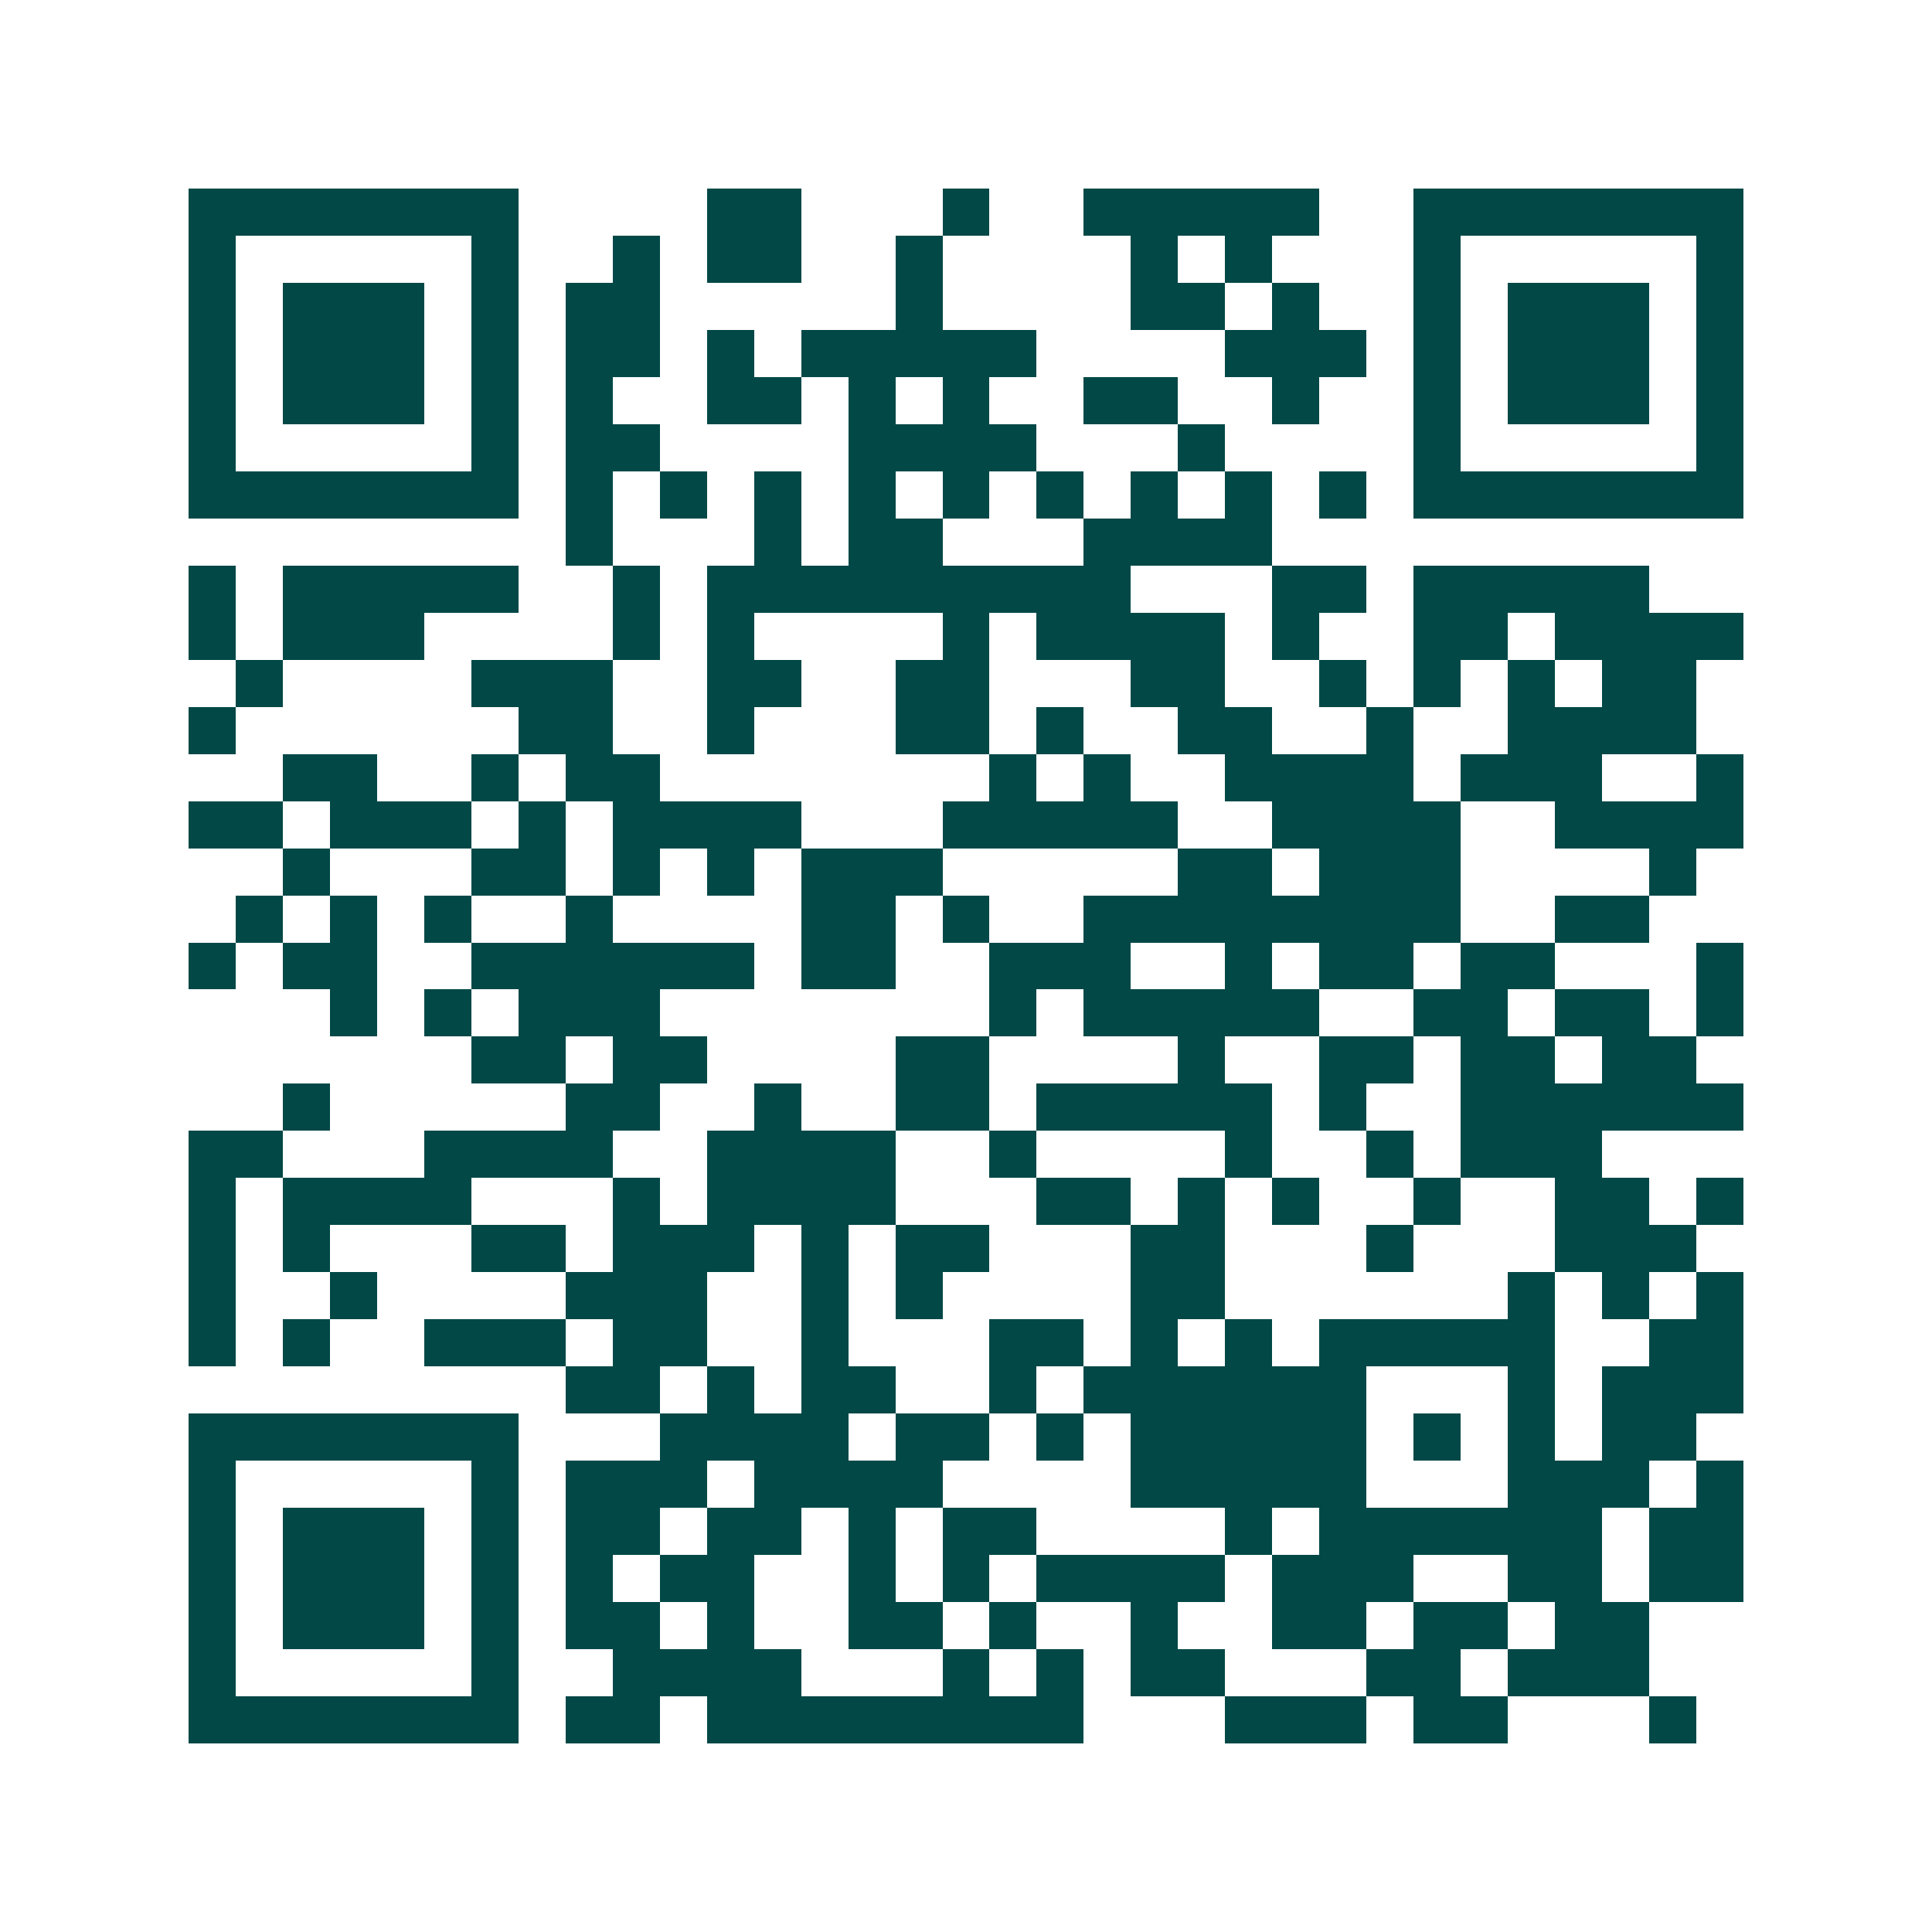 <svg xmlns="http://www.w3.org/2000/svg" width="200" height="200" viewBox="0 0 41 41" shape-rendering="crispEdges"><path fill="#ffffff" d="M0 0h41v41H0z"/><path stroke="#014847" d="M4 4.5h7m4 0h2m3 0h1m2 0h5m2 0h7M4 5.5h1m5 0h1m2 0h1m1 0h2m2 0h1m4 0h1m1 0h1m3 0h1m5 0h1M4 6.5h1m1 0h3m1 0h1m1 0h2m5 0h1m4 0h2m1 0h1m2 0h1m1 0h3m1 0h1M4 7.5h1m1 0h3m1 0h1m1 0h2m1 0h1m1 0h5m4 0h3m1 0h1m1 0h3m1 0h1M4 8.5h1m1 0h3m1 0h1m1 0h1m2 0h2m1 0h1m1 0h1m2 0h2m2 0h1m2 0h1m1 0h3m1 0h1M4 9.5h1m5 0h1m1 0h2m4 0h4m3 0h1m4 0h1m5 0h1M4 10.5h7m1 0h1m1 0h1m1 0h1m1 0h1m1 0h1m1 0h1m1 0h1m1 0h1m1 0h1m1 0h7M12 11.5h1m3 0h1m1 0h2m3 0h4M4 12.5h1m1 0h5m2 0h1m1 0h9m3 0h2m1 0h5M4 13.5h1m1 0h3m4 0h1m1 0h1m4 0h1m1 0h4m1 0h1m2 0h2m1 0h4M5 14.5h1m4 0h3m2 0h2m2 0h2m3 0h2m2 0h1m1 0h1m1 0h1m1 0h2M4 15.5h1m6 0h2m2 0h1m3 0h2m1 0h1m2 0h2m2 0h1m2 0h4M6 16.5h2m2 0h1m1 0h2m7 0h1m1 0h1m2 0h4m1 0h3m2 0h1M4 17.5h2m1 0h3m1 0h1m1 0h4m3 0h5m2 0h4m2 0h4M6 18.5h1m3 0h2m1 0h1m1 0h1m1 0h3m5 0h2m1 0h3m4 0h1M5 19.5h1m1 0h1m1 0h1m2 0h1m4 0h2m1 0h1m2 0h8m2 0h2M4 20.5h1m1 0h2m2 0h6m1 0h2m2 0h3m2 0h1m1 0h2m1 0h2m3 0h1M7 21.5h1m1 0h1m1 0h3m7 0h1m1 0h5m2 0h2m1 0h2m1 0h1M10 22.5h2m1 0h2m4 0h2m4 0h1m2 0h2m1 0h2m1 0h2M6 23.5h1m5 0h2m2 0h1m2 0h2m1 0h5m1 0h1m2 0h6M4 24.5h2m3 0h4m2 0h4m2 0h1m4 0h1m2 0h1m1 0h3M4 25.5h1m1 0h4m3 0h1m1 0h4m3 0h2m1 0h1m1 0h1m2 0h1m2 0h2m1 0h1M4 26.5h1m1 0h1m3 0h2m1 0h3m1 0h1m1 0h2m3 0h2m3 0h1m3 0h3M4 27.5h1m2 0h1m4 0h3m2 0h1m1 0h1m4 0h2m6 0h1m1 0h1m1 0h1M4 28.5h1m1 0h1m2 0h3m1 0h2m2 0h1m3 0h2m1 0h1m1 0h1m1 0h5m2 0h2M12 29.5h2m1 0h1m1 0h2m2 0h1m1 0h6m3 0h1m1 0h3M4 30.5h7m3 0h4m1 0h2m1 0h1m1 0h5m1 0h1m1 0h1m1 0h2M4 31.5h1m5 0h1m1 0h3m1 0h4m4 0h5m3 0h3m1 0h1M4 32.5h1m1 0h3m1 0h1m1 0h2m1 0h2m1 0h1m1 0h2m4 0h1m1 0h6m1 0h2M4 33.5h1m1 0h3m1 0h1m1 0h1m1 0h2m2 0h1m1 0h1m1 0h4m1 0h3m2 0h2m1 0h2M4 34.5h1m1 0h3m1 0h1m1 0h2m1 0h1m2 0h2m1 0h1m2 0h1m2 0h2m1 0h2m1 0h2M4 35.5h1m5 0h1m2 0h4m3 0h1m1 0h1m1 0h2m3 0h2m1 0h3M4 36.5h7m1 0h2m1 0h8m3 0h3m1 0h2m3 0h1"/></svg>
